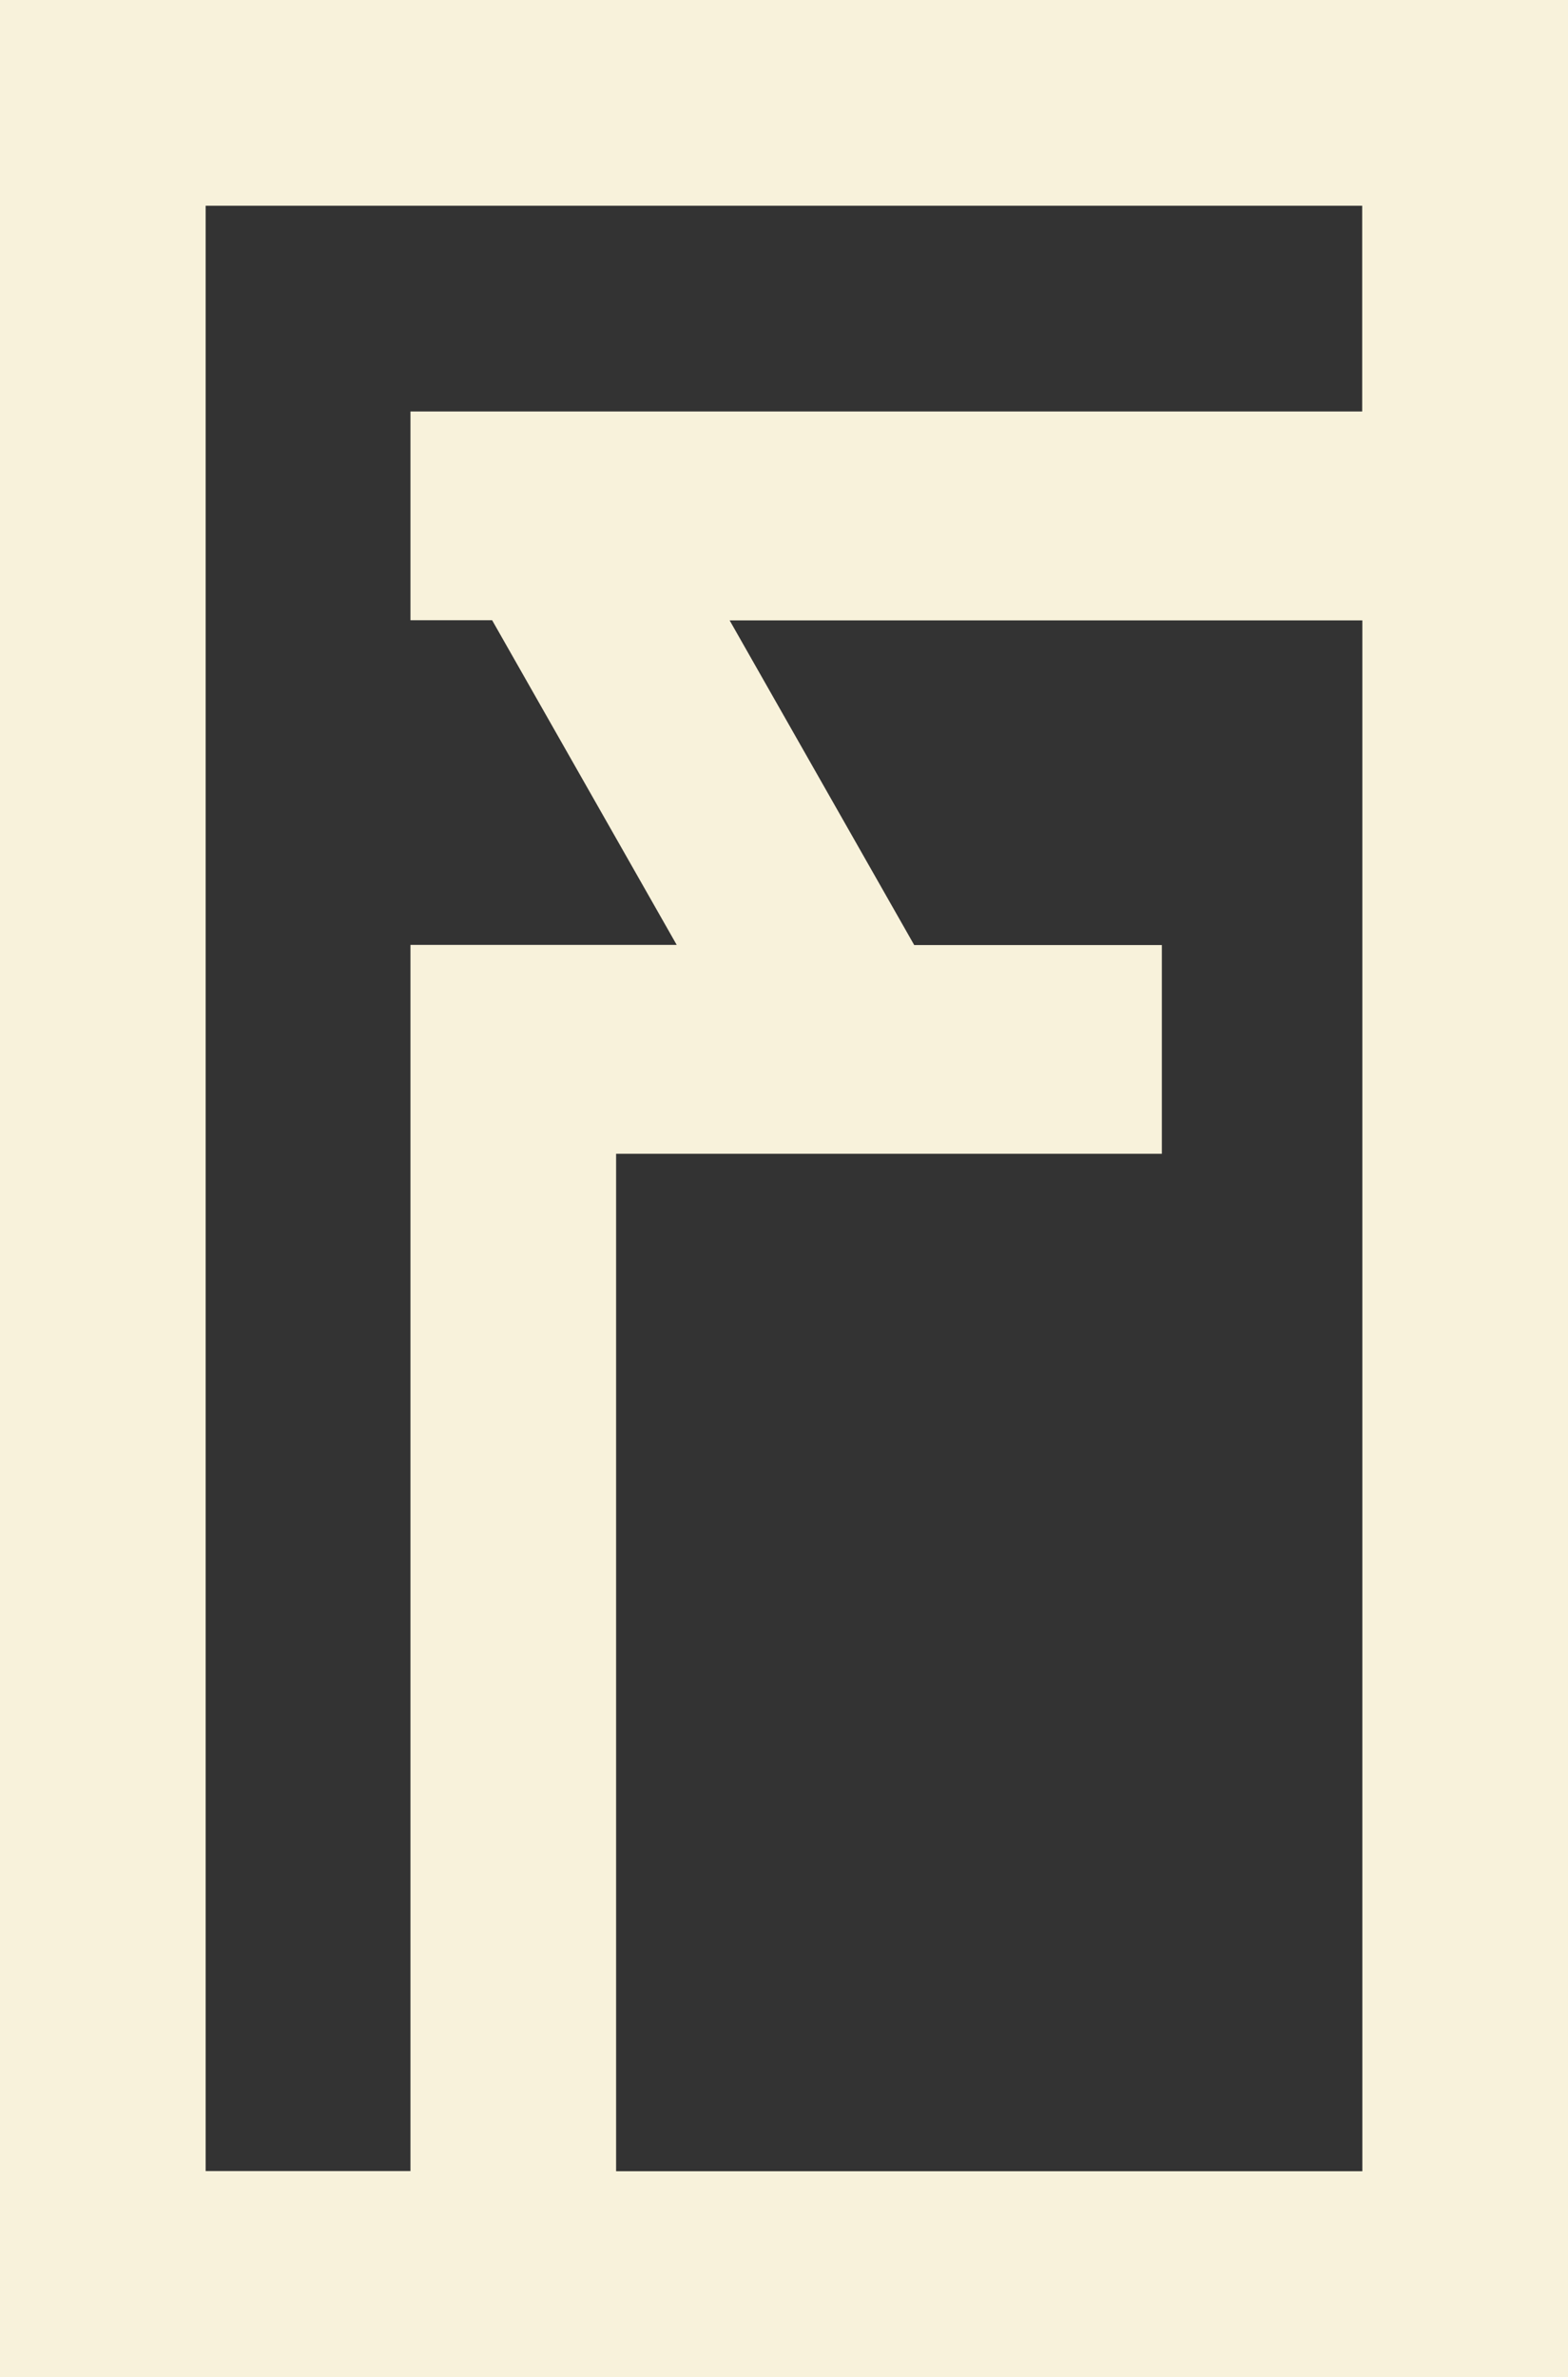 <svg id="Calque_1" xmlns="http://www.w3.org/2000/svg" version="1.1" viewBox="0 0 94.47 143.14"><rect x="0" y="0" width="94.47" height="143.14" fill="#333333" stroke="none"/><defs><style>.st0 { fill: #f8f2db; }</style></defs><path class="st0" d="M88.27 0H0v143.14h94.47V0h-6.2zM12.39 130.75V12.39h69.68v12.39H24.73v12.57h4.92L40.77 56.9H24.73v73.84H12.39zm24.73 0V69.48H70V56.91H55.08L43.96 37.36h38.12v93.39H37.13z"/></svg>